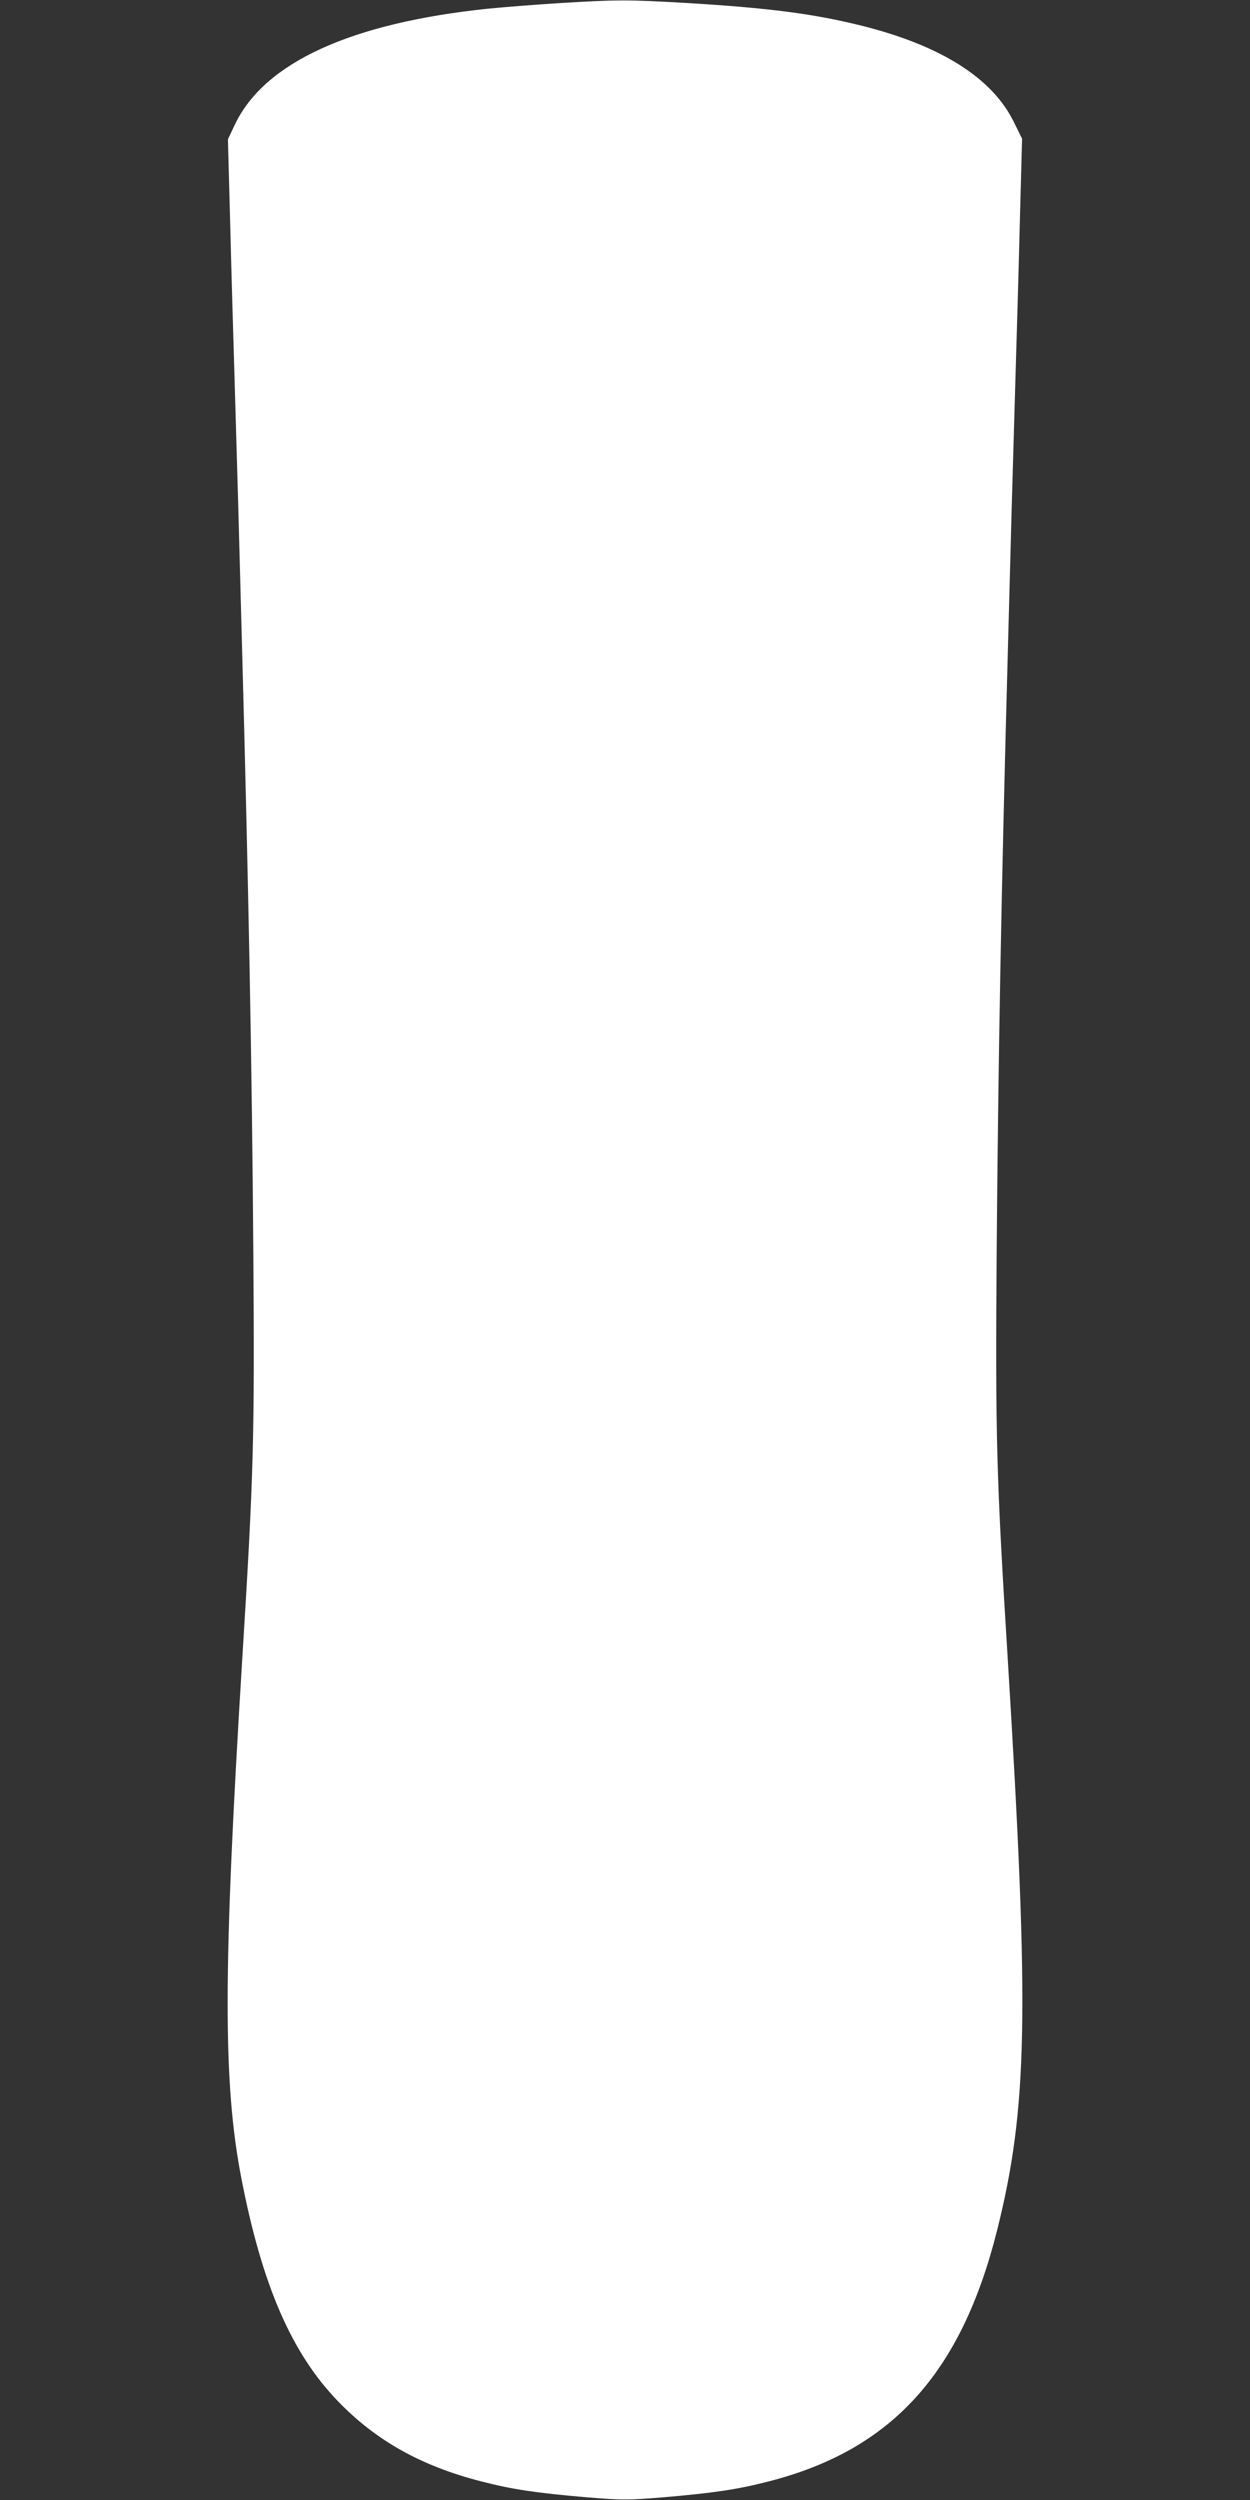 <?xml version="1.0" standalone="no"?>
<!DOCTYPE svg PUBLIC "-//W3C//DTD SVG 20010904//EN"
 "http://www.w3.org/TR/2001/REC-SVG-20010904/DTD/svg10.dtd">
<svg version="1.0" xmlns="http://www.w3.org/2000/svg"
 width="640pt" height="1280pt" viewBox="0 0 640 1280"
 preserveAspectRatio="xMidYMid meet">
<rect x="0" y="0" width="640" height="1280" fill="#333333" stroke="none"/>
<g transform="translate(0,1280) scale(0.1,-0.1)"
fill="#ffffff" stroke="none">
<path d="M2865 12784 c-115 -7 -278 -20 -362 -28 -706 -73 -1150 -276 -1301
-595 l-35 -74 12 -446 c6 -245 16 -581 21 -746 5 -165 14 -475 20 -690 6 -214
15 -550 20 -745 33 -1227 50 -2106 57 -3065 7 -962 2 -1143 -57 -2095 -98
-1594 -99 -2163 -4 -2654 106 -546 256 -893 494 -1140 195 -202 426 -332 735
-411 159 -41 281 -59 538 -81 184 -15 210 -15 395 0 256 22 378 40 537 81 630
161 986 553 1170 1285 157 629 166 1110 55 2920 -59 953 -64 1133 -57 2100 8
973 23 1816 57 3060 5 195 14 531 20 745 6 215 15 525 20 690 5 165 15 501 21
748 l12 447 -43 87 c-111 225 -375 391 -781 492 -245 61 -479 91 -899 116
-292 17 -356 17 -645 -1z"/>
</g>
</svg>
